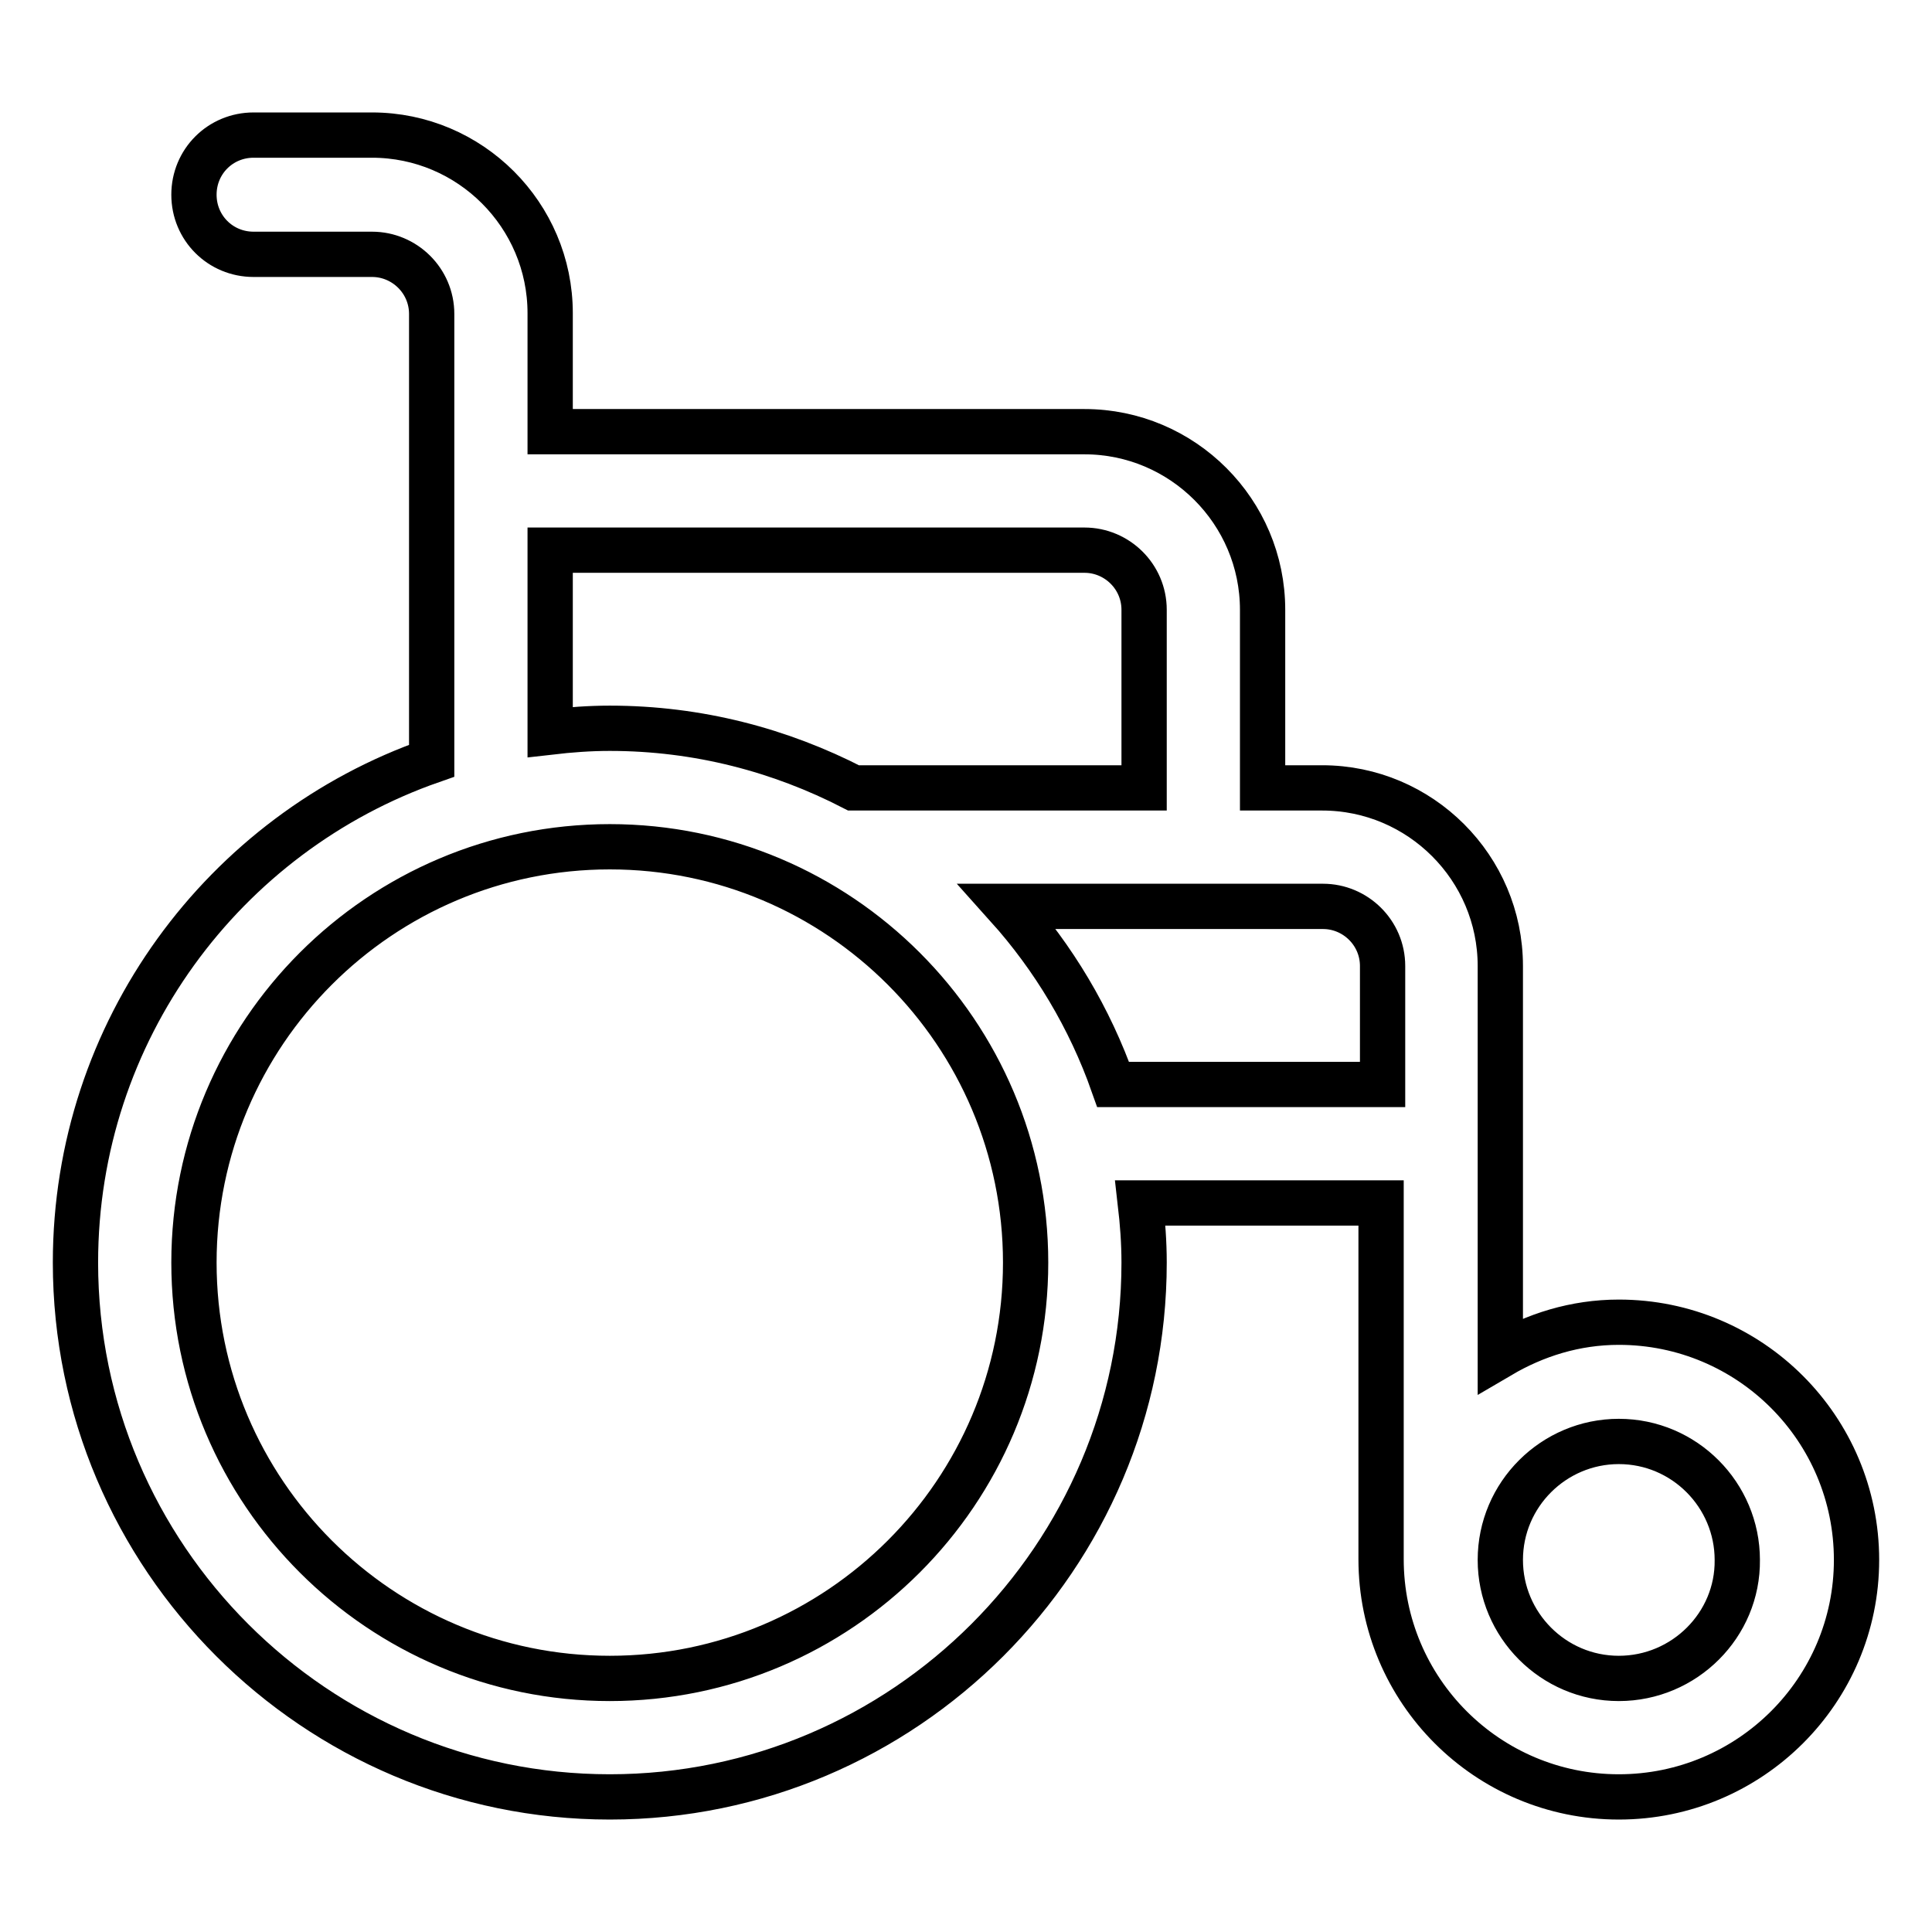 <?xml version="1.0" encoding="utf-8"?>
<!-- Svg Vector Icons : http://www.onlinewebfonts.com/icon -->
<!DOCTYPE svg PUBLIC "-//W3C//DTD SVG 1.1//EN" "http://www.w3.org/Graphics/SVG/1.1/DTD/svg11.dtd">
<svg version="1.1" xmlns="http://www.w3.org/2000/svg" xmlns:xlink="http://www.w3.org/1999/xlink" x="0px" y="0px" viewBox="0 0 256 256" enable-background="new 0 0 256 256" xml:space="preserve">
<g> <path stroke-width="6" fill-opacity="0" stroke="#000000"  d="M214.5,175.2c-5.8,0-11.1,1.7-15.7,4.4V128c0-13-10.6-23.6-23.6-23.6h-7.9V80.8c0-13-10.6-23.6-23.6-23.6 H72.9V41.5c0-13-10.6-23.6-23.6-23.6H33.6c-4.4,0-7.9,3.5-7.9,7.9s3.5,7.9,7.9,7.9h15.7c4.3,0,7.9,3.5,7.9,7.9v59.2 C29.7,110.4,10,136.6,10,167.3c0,39,31.8,70.8,70.8,70.8c39,0,70.8-31.8,70.8-70.8c0-2.7-0.2-5.3-0.5-7.9h31.9v47.2 c0,17.4,14.1,31.5,31.5,31.5S246,224,246,206.7C246,189.3,231.9,175.2,214.5,175.2z M72.9,72.9h70.8c4.3,0,7.9,3.5,7.9,7.9v23.6 h-38.5c-9.7-5-20.6-7.9-32.3-7.9c-2.7,0-5.3,0.2-7.9,0.5V72.9z M80.8,222.4c-30.4,0-55.1-24.7-55.1-55.1 c0-30.4,24.7-55.1,55.1-55.1c30.4,0,55.1,24.7,55.1,55.1C135.9,197.7,111.2,222.4,80.8,222.4z M147.5,143.7 c-3.1-8.8-7.9-16.8-14-23.6h41.8c4.3,0,7.9,3.5,7.9,7.9v15.7H147.5z M214.5,222.4c-8.7,0-15.7-7.1-15.7-15.7 c0-8.7,7.1-15.7,15.7-15.7c8.7,0,15.7,7.1,15.7,15.7C230.3,215.3,223.2,222.4,214.5,222.4z"/></g>
</svg>
